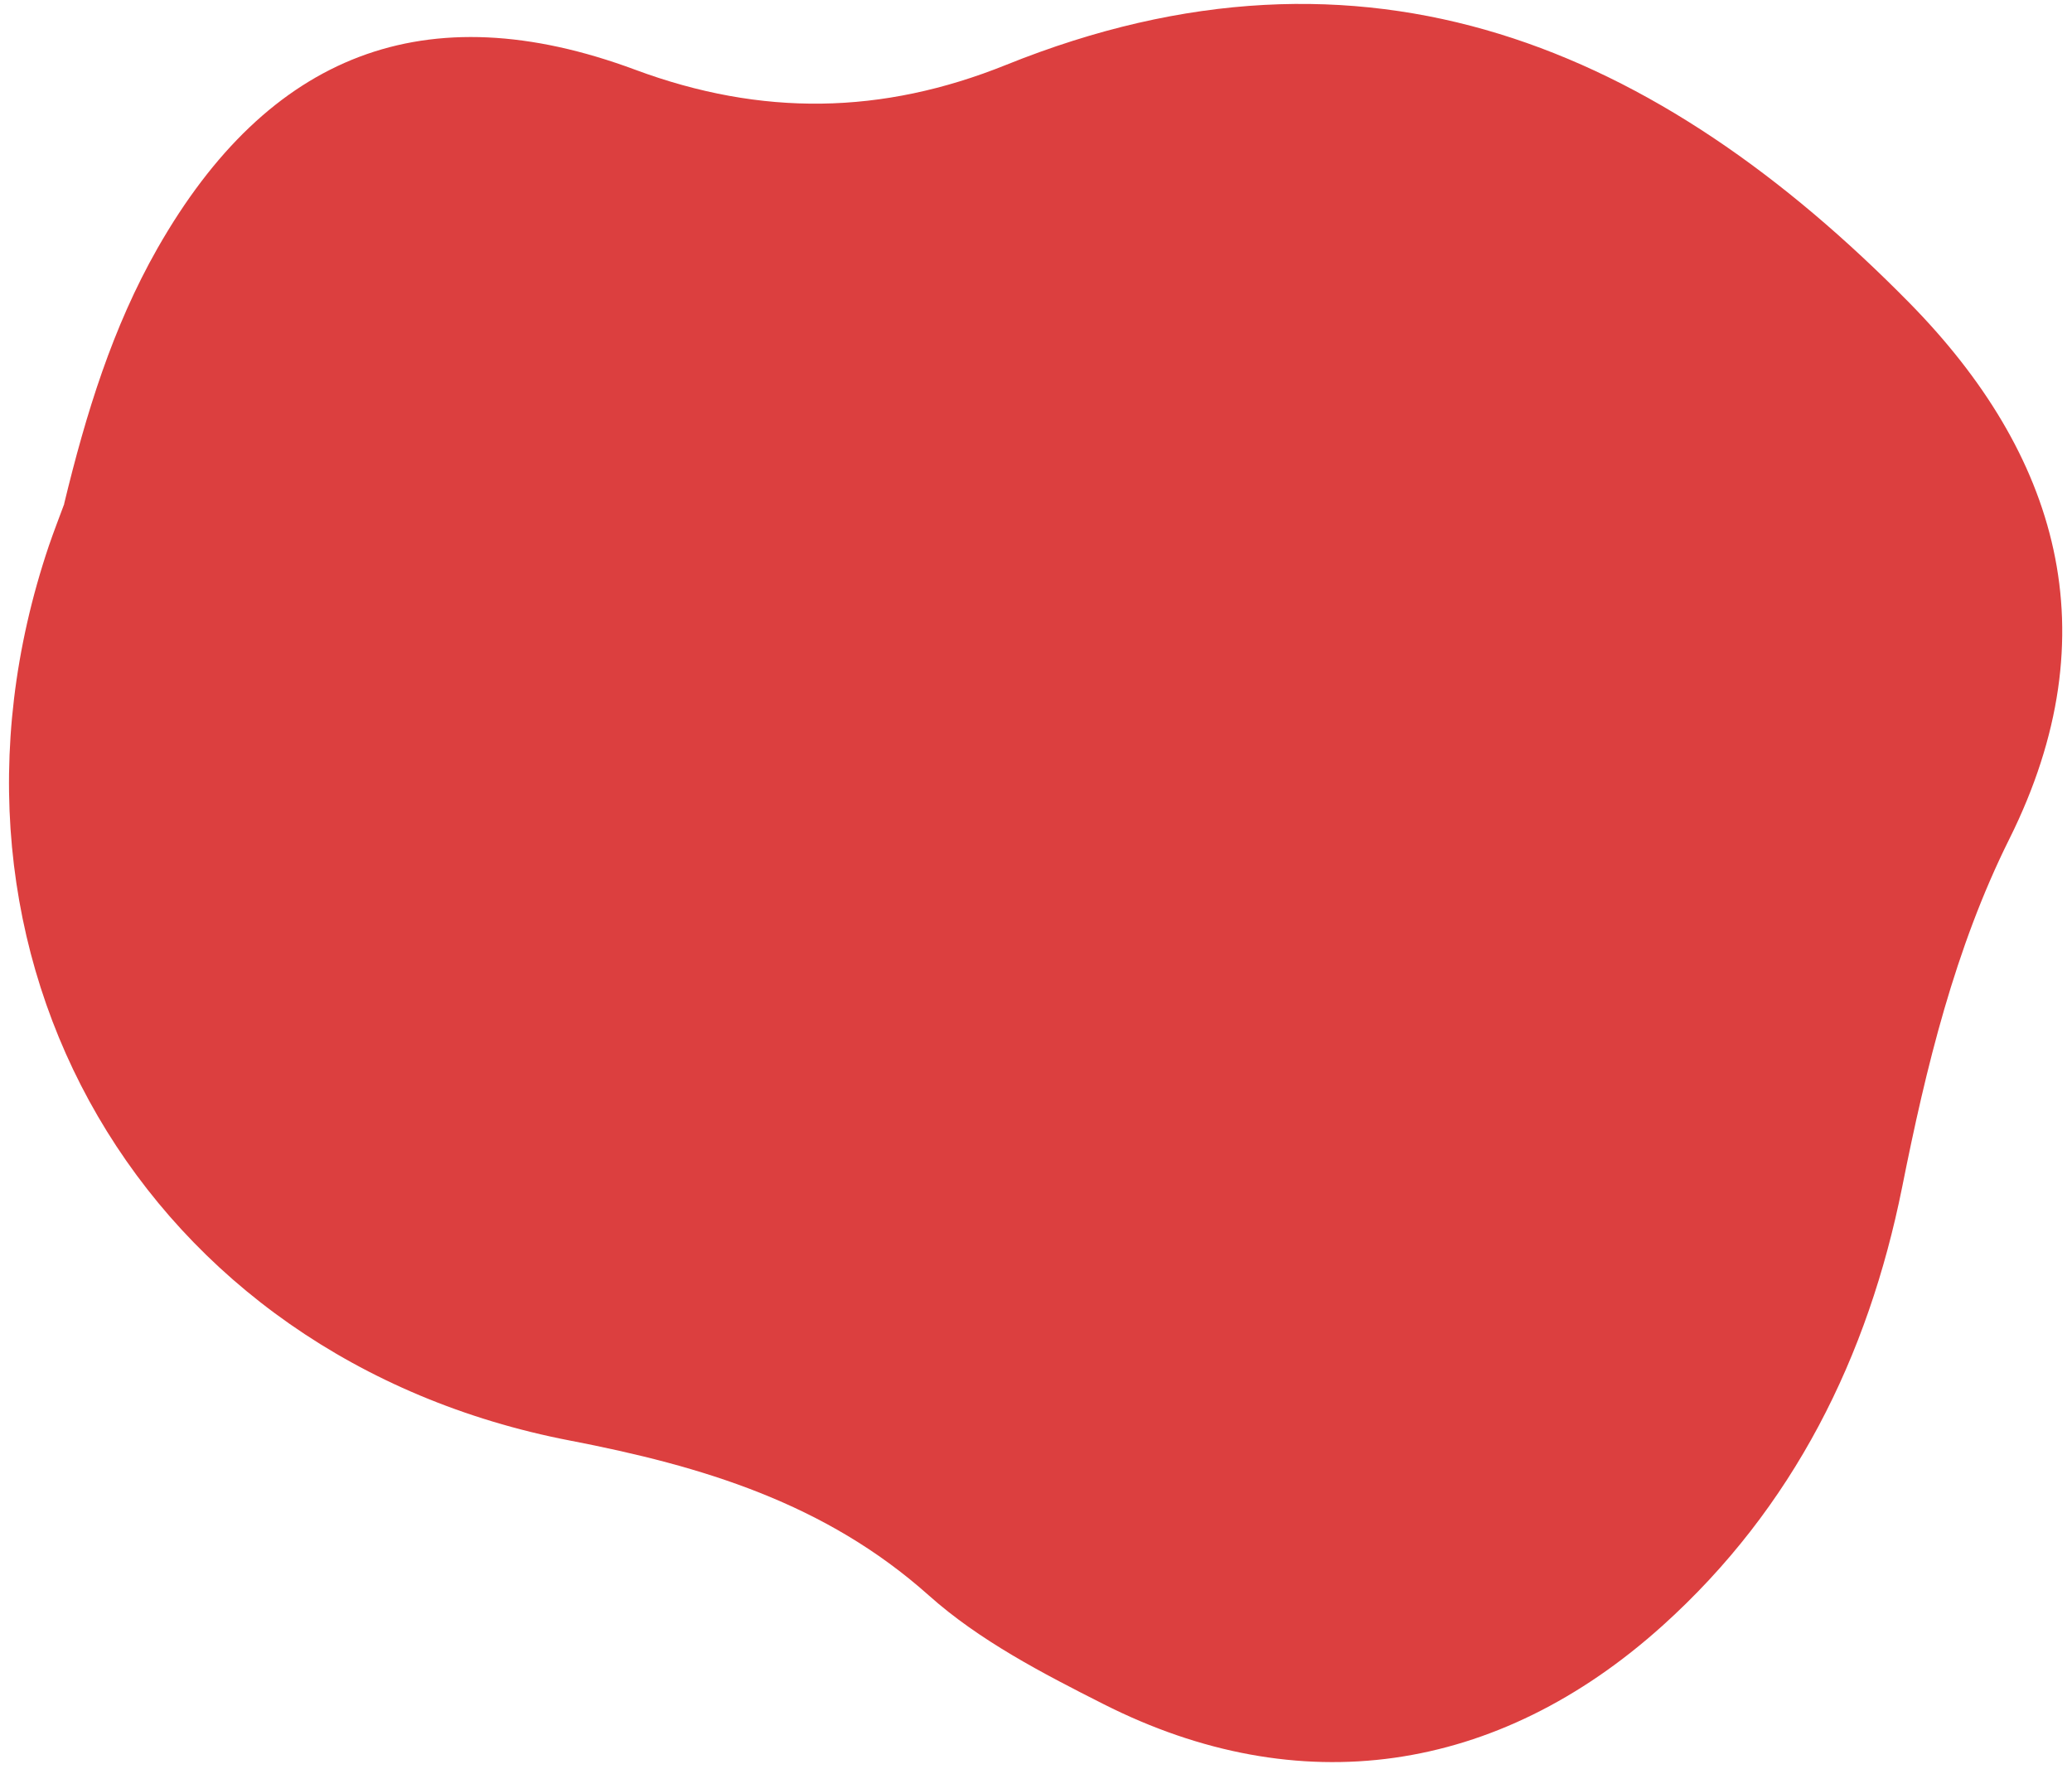 <svg width="137" height="117" viewBox="0 0 137 117" fill="none" xmlns="http://www.w3.org/2000/svg">
<path d="M4.24 33.326C5.689 27.336 7.437 21.656 10.416 16.417C17.748 3.559 28.125 -0.54 41.994 4.61C50.342 7.716 58.323 7.593 66.515 4.294C90.373 -5.329 109.684 3.19 126.248 20.031C136.032 29.986 139.669 41.808 132.859 55.484C129.261 62.709 127.356 70.561 125.77 78.512C123.518 89.741 118.592 99.715 109.922 107.522C98.998 117.357 85.887 119.253 72.948 112.698C68.911 110.659 64.75 108.496 61.421 105.525C54.566 99.4 46.397 96.957 37.697 95.278C9.539 89.847 -5.926 63.238 3.232 36.094C3.572 35.1 3.957 34.118 4.251 33.319L4.24 33.326Z" fill="#DC3F3F"/>
</svg>
